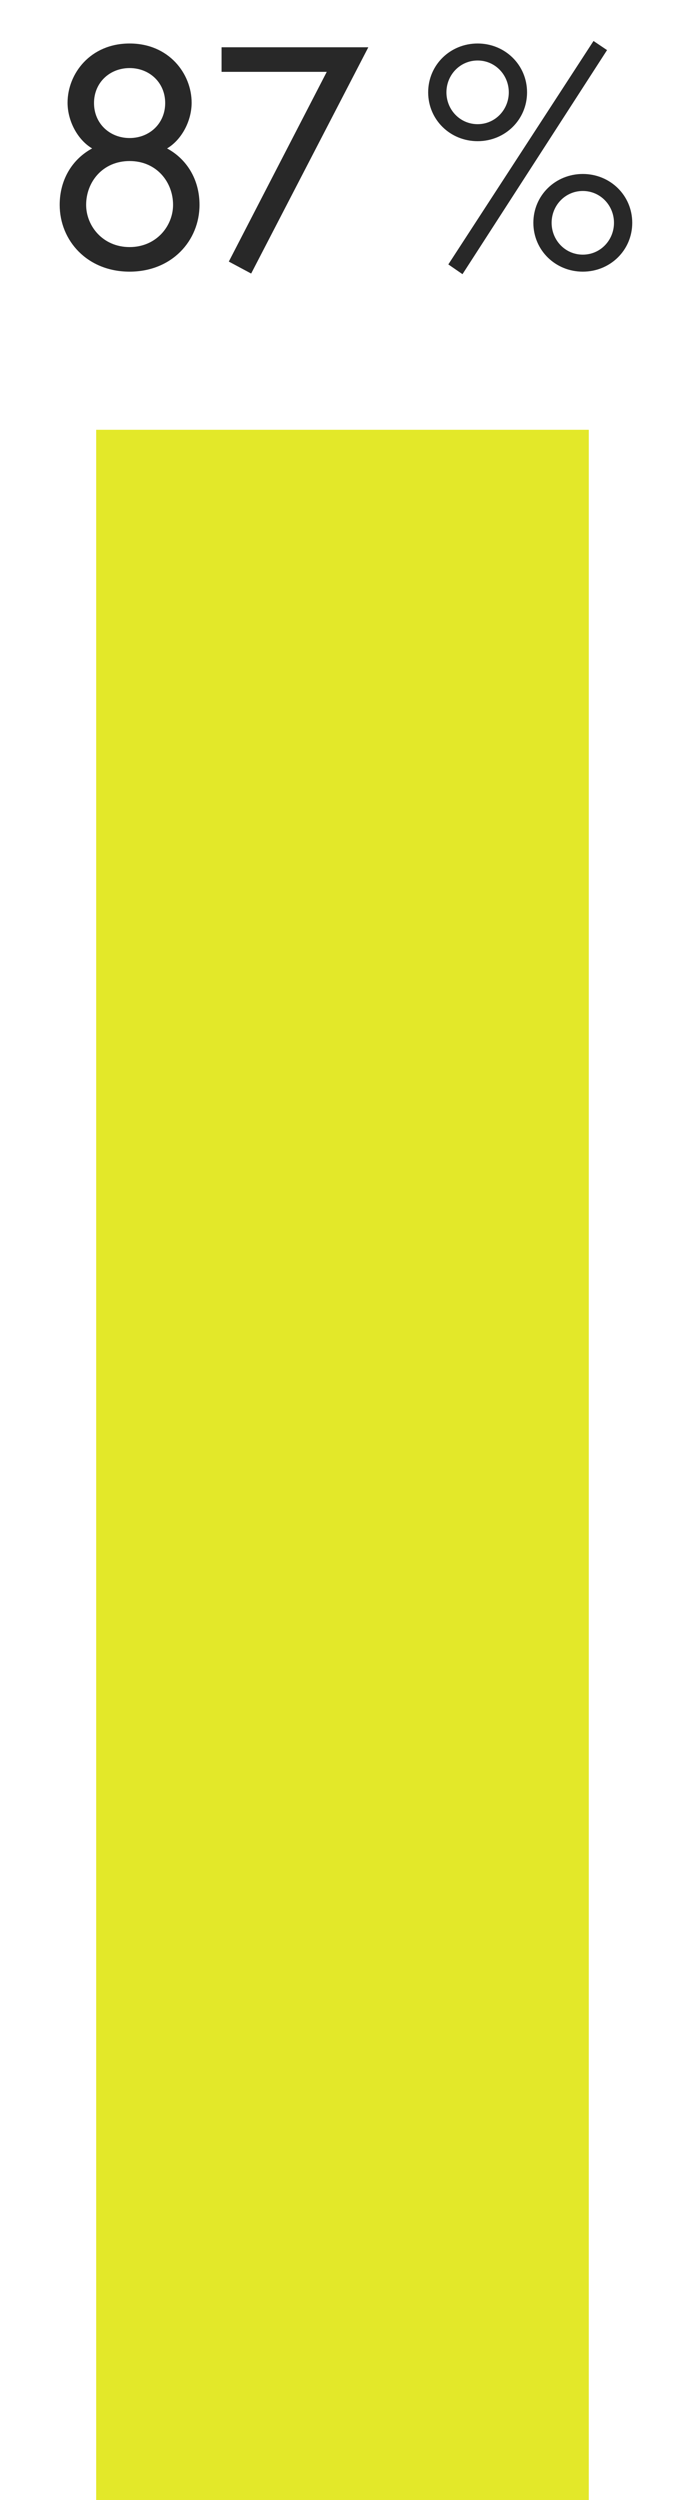 <?xml version="1.0" encoding="UTF-8"?>
<svg id="Ebene_2" data-name="Ebene 2" xmlns="http://www.w3.org/2000/svg" viewBox="0 0 174 634.64">
  <defs>
    <style>
      .cls-1 {
        fill: #e3e829;
      }

      .cls-2 {
        fill: #282828;
      }
    </style>
  </defs>
  <g id="Ebene_1-2" data-name="Ebene 1">
    <g>
      <path class="cls-2" d="M48.68,26.08c0,4.56-2.48,9.36-6.24,11.6,5.04,2.72,8.24,7.92,8.24,14.32,0,9.12-7.04,16.96-17.76,16.96s-17.76-7.84-17.76-16.96c0-6.4,3.2-11.6,8.24-14.32-3.76-2.24-6.24-7.04-6.24-11.6,0-7.36,5.76-15.04,15.76-15.04s15.76,7.68,15.76,15.04ZM43.96,52c0-5.76-4.16-11.12-11.04-11.12s-11.04,5.36-11.04,11.12c0,5.36,4.24,10.72,11.04,10.72s11.04-5.36,11.04-10.72ZM41.96,26.16c0-5.2-4-8.88-9.04-8.88s-9.04,3.68-9.04,8.88,4,8.88,9.04,8.88,9.04-3.68,9.04-8.88Z"/>
      <path class="cls-2" d="M56.28,12h37.28l-29.76,57.44-5.68-3.04,24.88-48.16h-26.72v-6.24Z"/>
      <path class="cls-2" d="M133.88,23.44c0,6.96-5.6,12.4-12.56,12.4s-12.56-5.44-12.56-12.4,5.6-12.4,12.56-12.4,12.56,5.44,12.56,12.4ZM129.24,23.44c0-4.4-3.44-8.08-7.92-8.08s-7.92,3.68-7.92,8.08,3.44,8.08,7.92,8.08,7.92-3.68,7.92-8.08ZM150.76,10.4l3.44,2.32-36.72,56.88-3.6-2.48,36.88-56.72ZM160.6,56.56c0,6.96-5.6,12.4-12.56,12.4s-12.56-5.44-12.56-12.4,5.6-12.4,12.56-12.4,12.56,5.44,12.56,12.4ZM155.96,56.56c0-4.4-3.44-8.08-7.92-8.08s-7.92,3.68-7.92,8.08,3.44,8.08,7.92,8.08,7.92-3.68,7.92-8.08Z"/>
    </g>
    <rect class="cls-1" x="-175.77" y="309.31" width="525.54" height="125.13" transform="translate(-284.88 458.87) rotate(-90)"/>
  </g>
</svg>